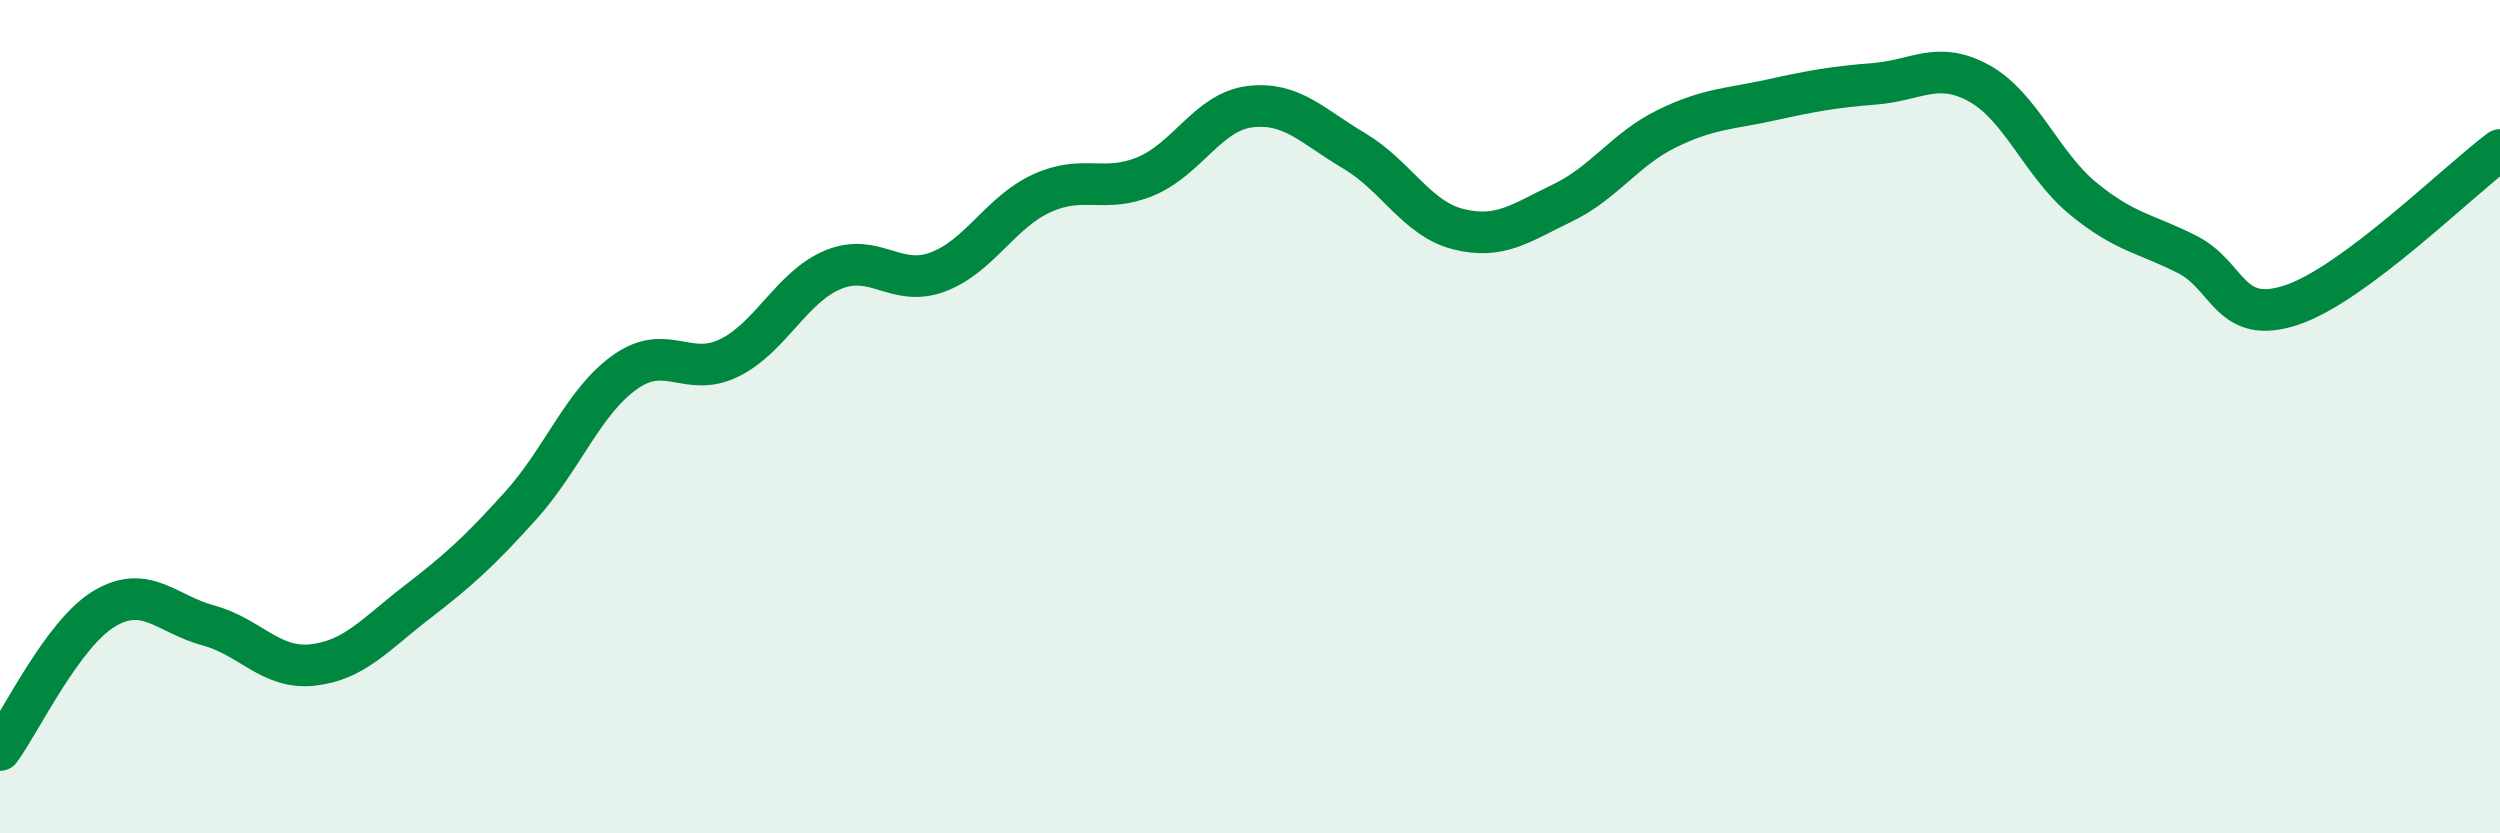 
    <svg width="60" height="20" viewBox="0 0 60 20" xmlns="http://www.w3.org/2000/svg">
      <path
        d="M 0,18 C 0.5,17.32 1.5,15.21 2.5,14.61 C 3.5,14.01 4,14.74 5,15.01 C 6,15.28 6.5,16.07 7.5,15.96 C 8.5,15.85 9,15.23 10,14.46 C 11,13.69 11.5,13.24 12.5,12.13 C 13.5,11.02 14,9.64 15,8.93 C 16,8.22 16.5,9.08 17.5,8.59 C 18.5,8.1 19,6.88 20,6.47 C 21,6.06 21.5,6.9 22.5,6.53 C 23.5,6.16 24,5.1 25,4.64 C 26,4.18 26.5,4.65 27.5,4.23 C 28.5,3.81 29,2.68 30,2.56 C 31,2.44 31.5,3.03 32.5,3.62 C 33.5,4.21 34,5.25 35,5.5 C 36,5.75 36.5,5.35 37.5,4.87 C 38.5,4.39 39,3.58 40,3.09 C 41,2.6 41.5,2.62 42.5,2.4 C 43.5,2.18 44,2.09 45,2.01 C 46,1.93 46.5,1.45 47.5,2 C 48.5,2.55 49,3.95 50,4.77 C 51,5.59 51.5,5.6 52.5,6.11 C 53.5,6.62 53.5,7.82 55,7.32 C 56.5,6.82 59,4.34 60,3.6L60 20L0 20Z"
        fill="#008740"
        opacity="0.1"
        stroke-linecap="round"
        stroke-linejoin="round"
      />
      <path
        d="M 0,18 C 0.5,17.32 1.5,15.21 2.5,14.61 C 3.5,14.01 4,14.74 5,15.01 C 6,15.28 6.5,16.07 7.5,15.96 C 8.5,15.85 9,15.23 10,14.46 C 11,13.69 11.5,13.24 12.5,12.13 C 13.5,11.02 14,9.64 15,8.93 C 16,8.22 16.5,9.08 17.5,8.59 C 18.5,8.1 19,6.88 20,6.47 C 21,6.06 21.5,6.9 22.5,6.53 C 23.5,6.16 24,5.1 25,4.64 C 26,4.18 26.5,4.65 27.5,4.23 C 28.5,3.81 29,2.68 30,2.56 C 31,2.44 31.5,3.03 32.5,3.62 C 33.5,4.21 34,5.25 35,5.5 C 36,5.75 36.5,5.35 37.5,4.87 C 38.5,4.39 39,3.58 40,3.09 C 41,2.6 41.5,2.62 42.5,2.4 C 43.5,2.18 44,2.09 45,2.01 C 46,1.93 46.5,1.45 47.5,2 C 48.5,2.55 49,3.95 50,4.77 C 51,5.59 51.5,5.6 52.5,6.11 C 53.5,6.62 53.5,7.82 55,7.32 C 56.5,6.82 59,4.34 60,3.6"
        stroke="#008740"
        stroke-width="1"
        fill="none"
        stroke-linecap="round"
        stroke-linejoin="round"
      />
    </svg>
  